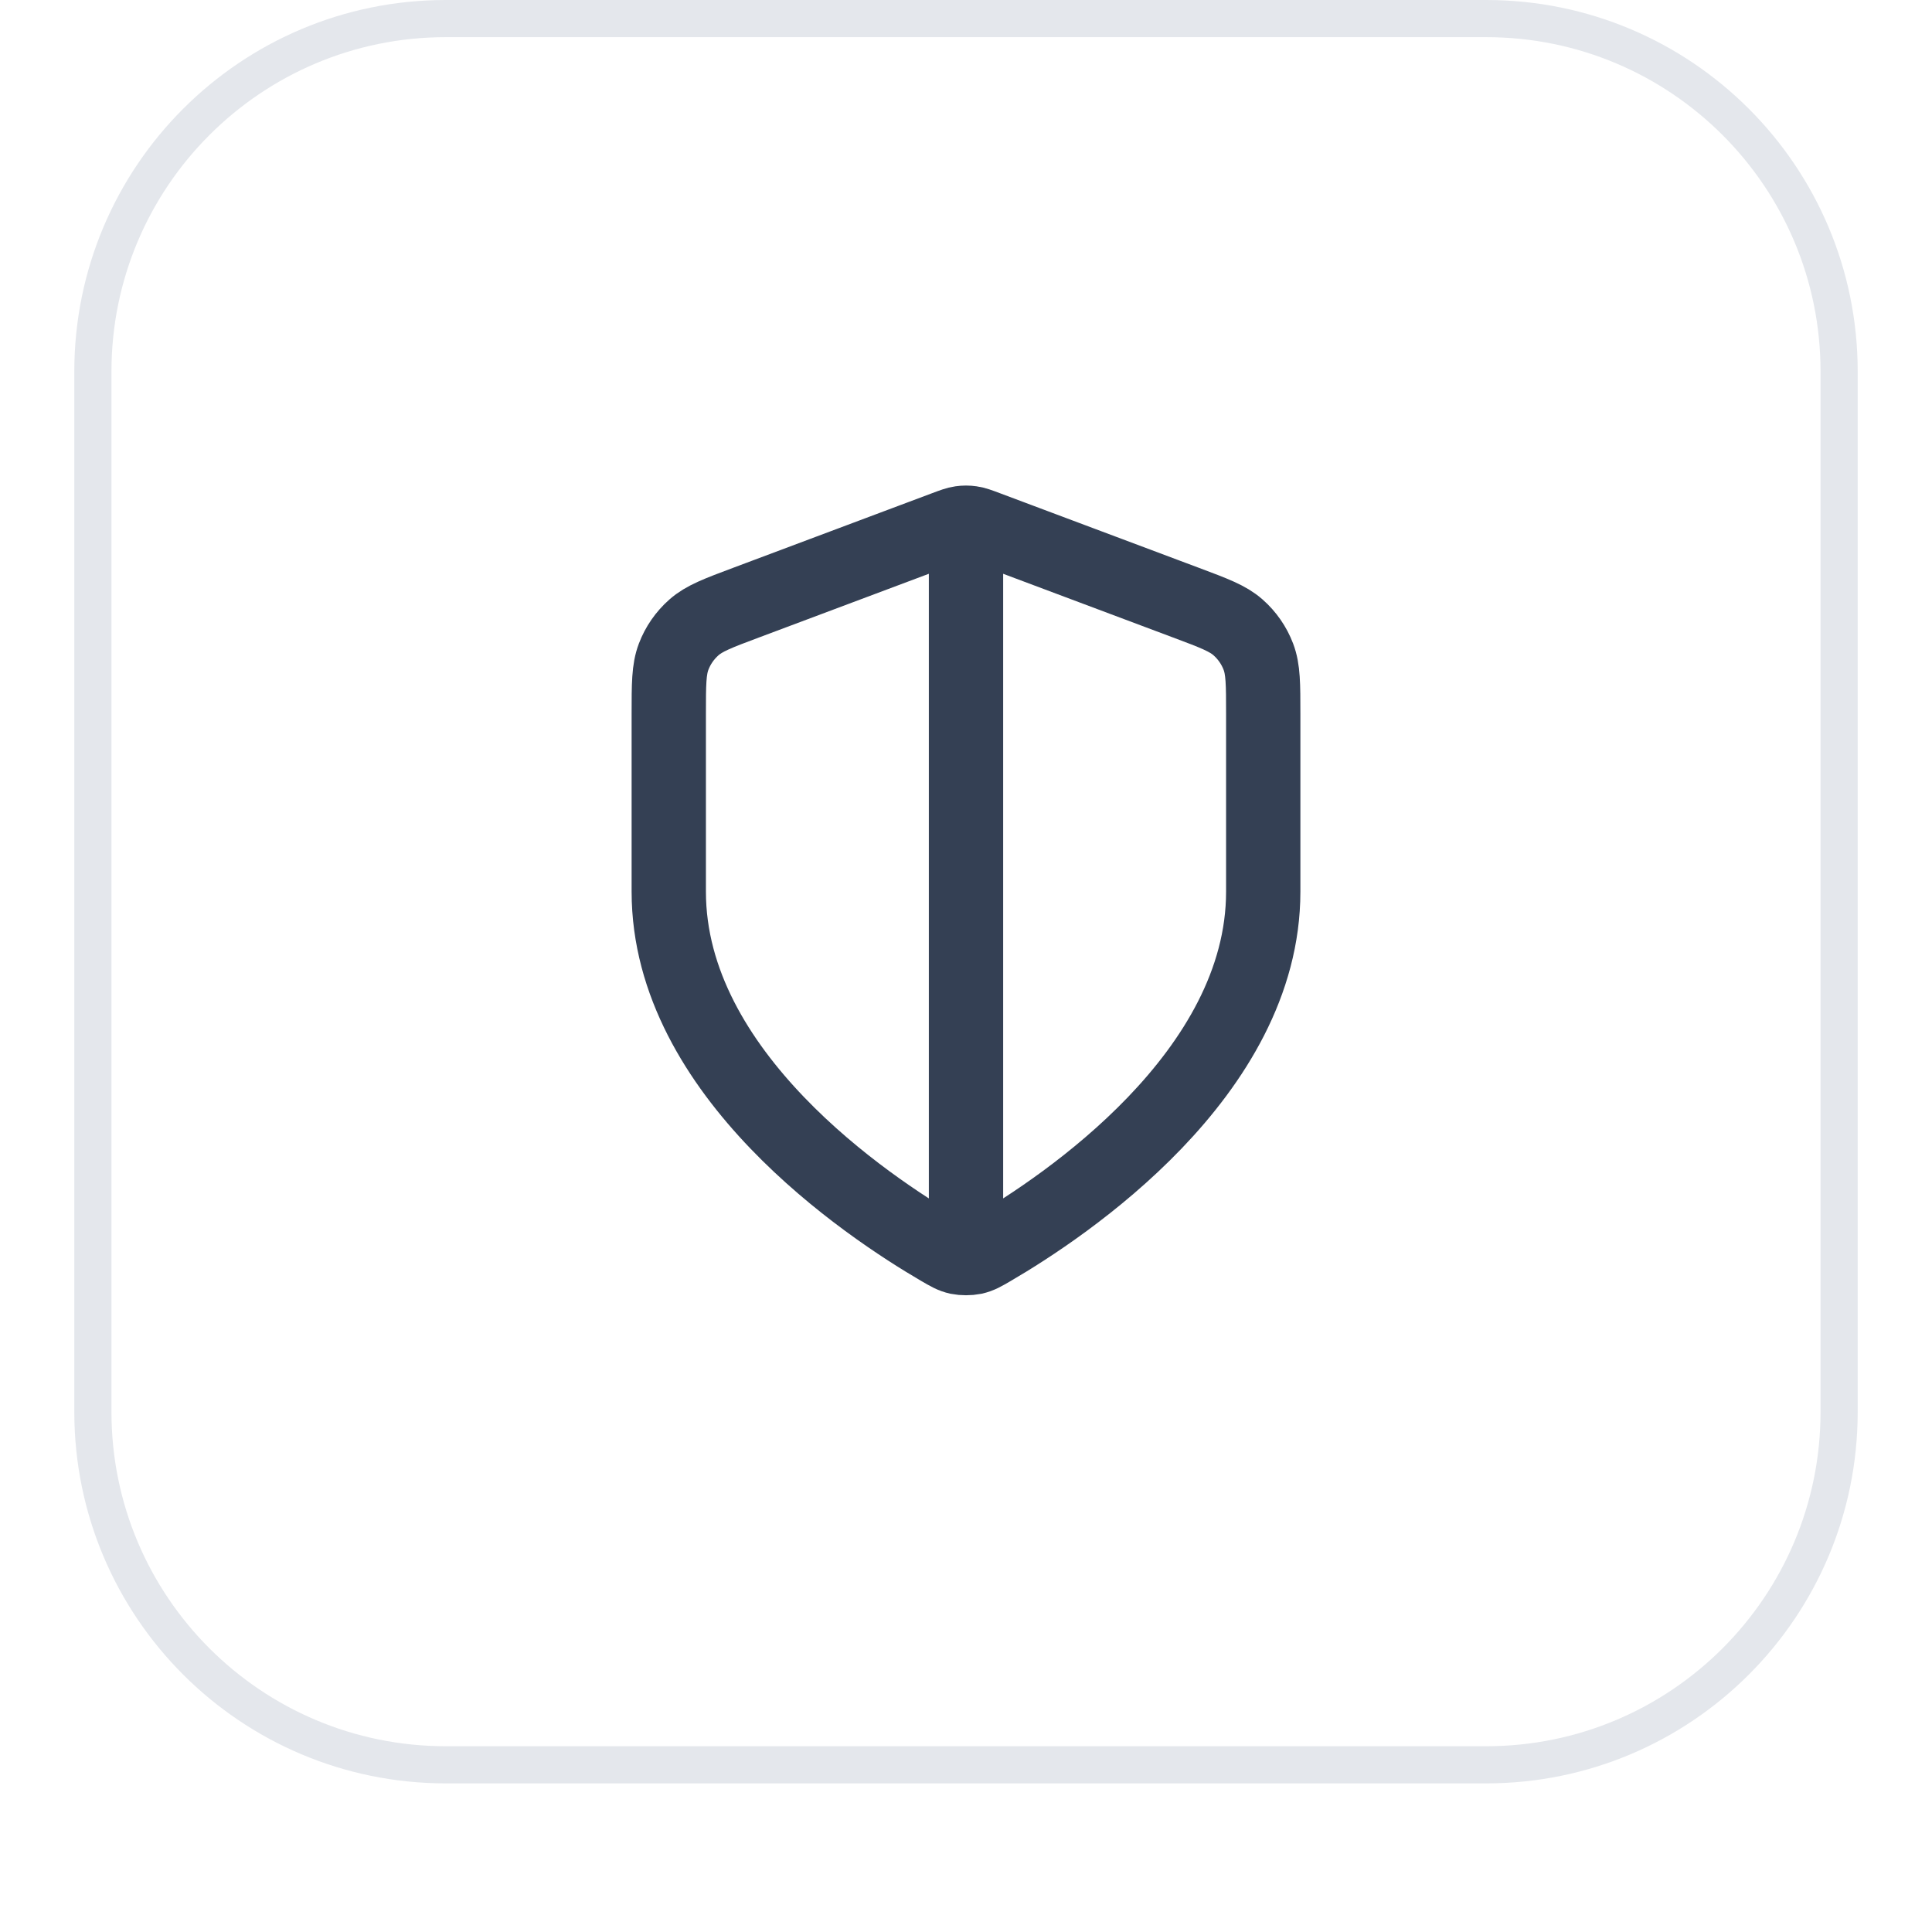 <svg width="52" height="52" viewBox="0 0 52 52" fill="none" xmlns="http://www.w3.org/2000/svg">
<g filter="url(#filter0_dii_1784_2775)">
<path d="M2 11C2 5.477 6.477 1 12 1H40C45.523 1 50 5.477 50 11V39C50 44.523 45.523 49 40 49H12C6.477 49 2 44.523 2 39V11Z" fill="white"/>
<path d="M2.5 11C2.5 5.753 6.753 1.5 12 1.5H40C45.247 1.5 49.5 5.753 49.5 11V39C49.5 44.247 45.247 48.5 40 48.5H12C6.753 48.5 2.5 44.247 2.5 39V11Z" stroke="#E4E7EC"/>
<path d="M26 15.5V34.5M34 25C34 29.909 28.646 33.479 26.698 34.615C26.477 34.744 26.366 34.809 26.21 34.843C26.088 34.868 25.912 34.868 25.79 34.843C25.634 34.809 25.523 34.744 25.302 34.615C23.354 33.479 18 29.909 18 25V20.218C18 19.418 18 19.019 18.131 18.675C18.246 18.372 18.434 18.101 18.678 17.886C18.953 17.643 19.328 17.502 20.076 17.222L25.438 15.211C25.646 15.133 25.75 15.094 25.857 15.079C25.952 15.065 26.048 15.065 26.143 15.079C26.25 15.094 26.354 15.133 26.562 15.211L31.924 17.222C32.672 17.502 33.047 17.643 33.322 17.886C33.566 18.101 33.754 18.372 33.869 18.675C34 19.019 34 19.418 34 20.218V25Z" stroke="#344054" stroke-width="2" stroke-linecap="round" stroke-linejoin="round"/>
</g>
<defs>
<filter id="filter0_dii_1784_2775" x="0" y="0" width="52" height="52" filterUnits="userSpaceOnUse" color-interpolation-filters="sRGB">
<feFlood flood-opacity="0" result="BackgroundImageFix"/>
<feColorMatrix in="SourceAlpha" type="matrix" values="0 0 0 0 0 0 0 0 0 0 0 0 0 0 0 0 0 0 127 0" result="hardAlpha"/>
<feOffset dy="1"/>
<feGaussianBlur stdDeviation="1"/>
<feComposite in2="hardAlpha" operator="out"/>
<feColorMatrix type="matrix" values="0 0 0 0 0.063 0 0 0 0 0.094 0 0 0 0 0.157 0 0 0 0.05 0"/>
<feBlend mode="normal" in2="BackgroundImageFix" result="effect1_dropShadow_1784_2775"/>
<feBlend mode="normal" in="SourceGraphic" in2="effect1_dropShadow_1784_2775" result="shape"/>
<feColorMatrix in="SourceAlpha" type="matrix" values="0 0 0 0 0 0 0 0 0 0 0 0 0 0 0 0 0 0 127 0" result="hardAlpha"/>
<feOffset dy="-2"/>
<feComposite in2="hardAlpha" operator="arithmetic" k2="-1" k3="1"/>
<feColorMatrix type="matrix" values="0 0 0 0 0.063 0 0 0 0 0.094 0 0 0 0 0.157 0 0 0 0.05 0"/>
<feBlend mode="normal" in2="shape" result="effect2_innerShadow_1784_2775"/>
<feColorMatrix in="SourceAlpha" type="matrix" values="0 0 0 0 0 0 0 0 0 0 0 0 0 0 0 0 0 0 127 0" result="hardAlpha"/>
<feMorphology radius="1" operator="erode" in="SourceAlpha" result="effect3_innerShadow_1784_2775"/>
<feOffset/>
<feComposite in2="hardAlpha" operator="arithmetic" k2="-1" k3="1"/>
<feColorMatrix type="matrix" values="0 0 0 0 0.063 0 0 0 0 0.094 0 0 0 0 0.157 0 0 0 0.18 0"/>
<feBlend mode="normal" in2="effect2_innerShadow_1784_2775" result="effect3_innerShadow_1784_2775"/>
</filter>
</defs>
</svg>
